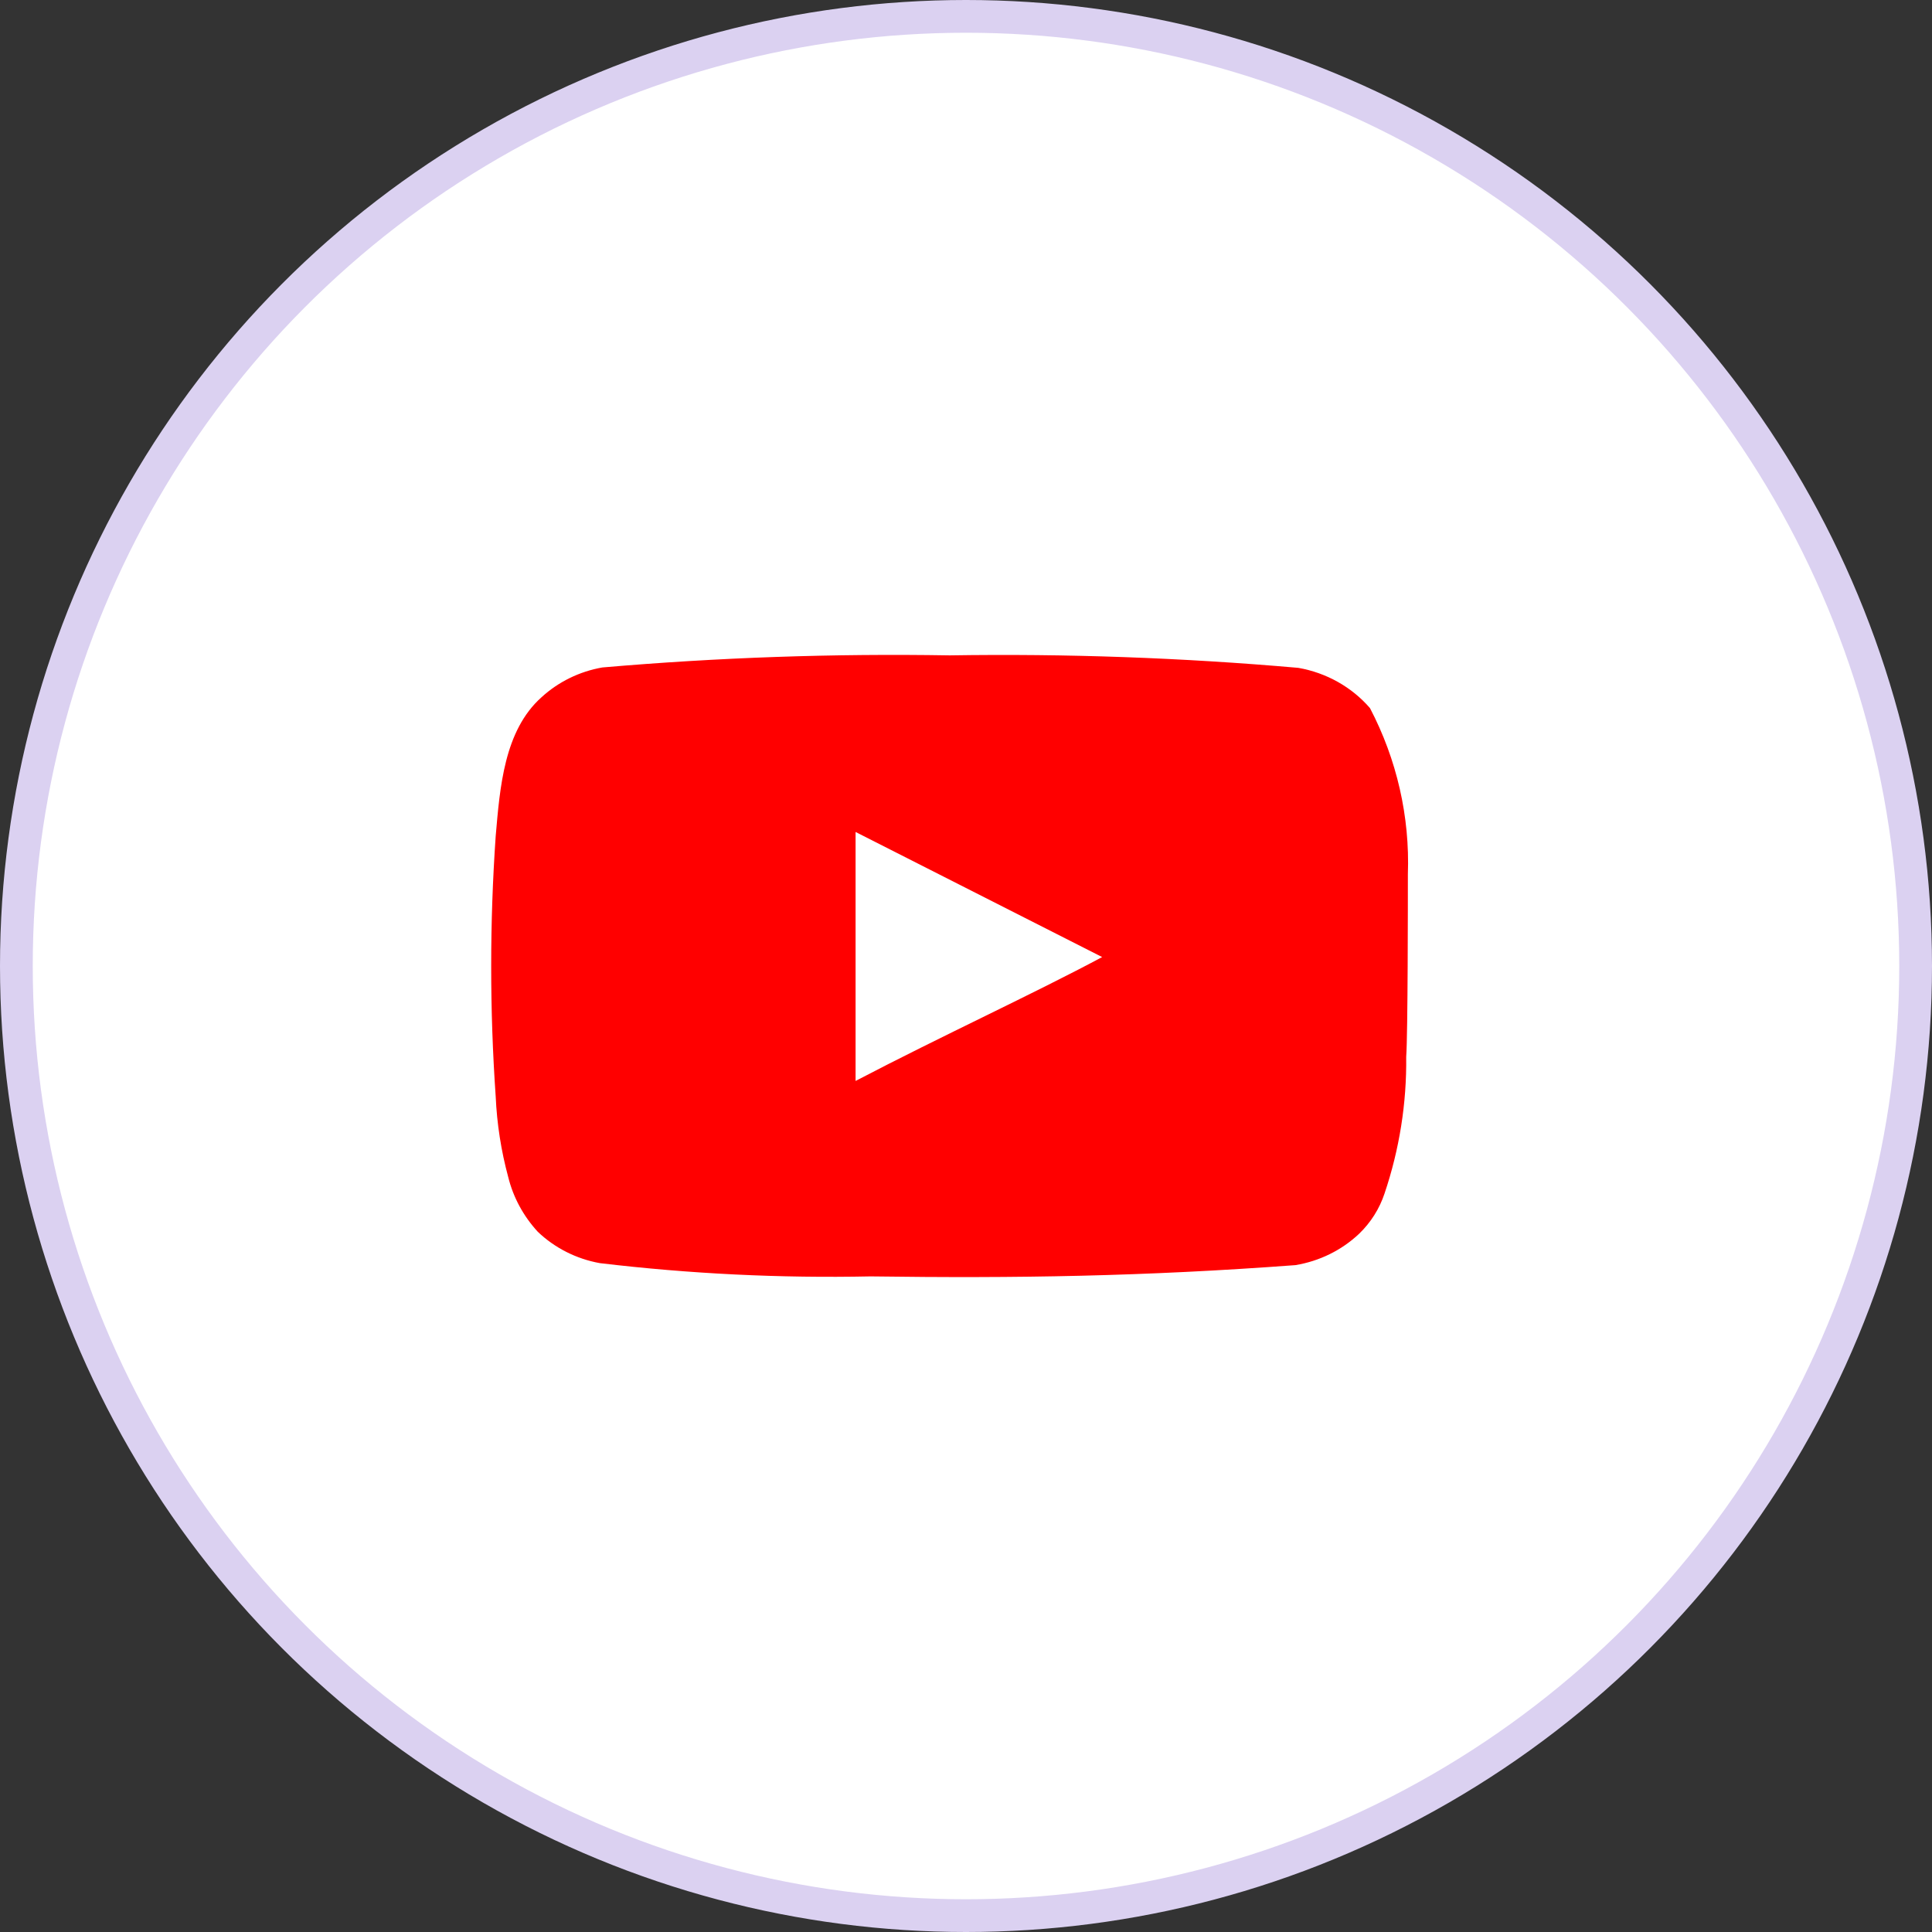 <svg xmlns="http://www.w3.org/2000/svg" width="59" height="59" viewBox="0 0 59 59" fill="none"><rect x="0" y="0" width="59" height="59" fill="#333333" stroke="none"/><circle cx="29.5" cy="29.5" r="29" fill="white" stroke="#DBD1F1"></circle><path d="M42.994 26.696C43.056 24.938 42.658 23.193 41.836 21.623C41.278 20.979 40.504 20.545 39.648 20.395C36.109 20.085 32.556 19.958 29.002 20.014C25.462 19.955 21.921 20.078 18.395 20.383C17.697 20.505 17.052 20.821 16.538 21.292C15.393 22.311 15.266 24.055 15.138 25.529C14.954 28.179 14.954 30.838 15.138 33.489C15.175 34.318 15.303 35.142 15.52 35.945C15.673 36.565 15.984 37.139 16.423 37.616C16.941 38.111 17.601 38.445 18.318 38.574C21.06 38.901 23.823 39.036 26.586 38.979C31.038 39.04 34.942 38.979 39.559 38.635C40.294 38.514 40.973 38.18 41.505 37.677C41.862 37.333 42.127 36.912 42.281 36.449C42.736 35.101 42.96 33.69 42.943 32.273C42.994 31.585 42.994 27.433 42.994 26.696ZM26.128 33.01V25.407L33.658 29.227C31.546 30.357 28.761 31.634 26.128 33.01Z" fill="#FF0000"></path></svg>